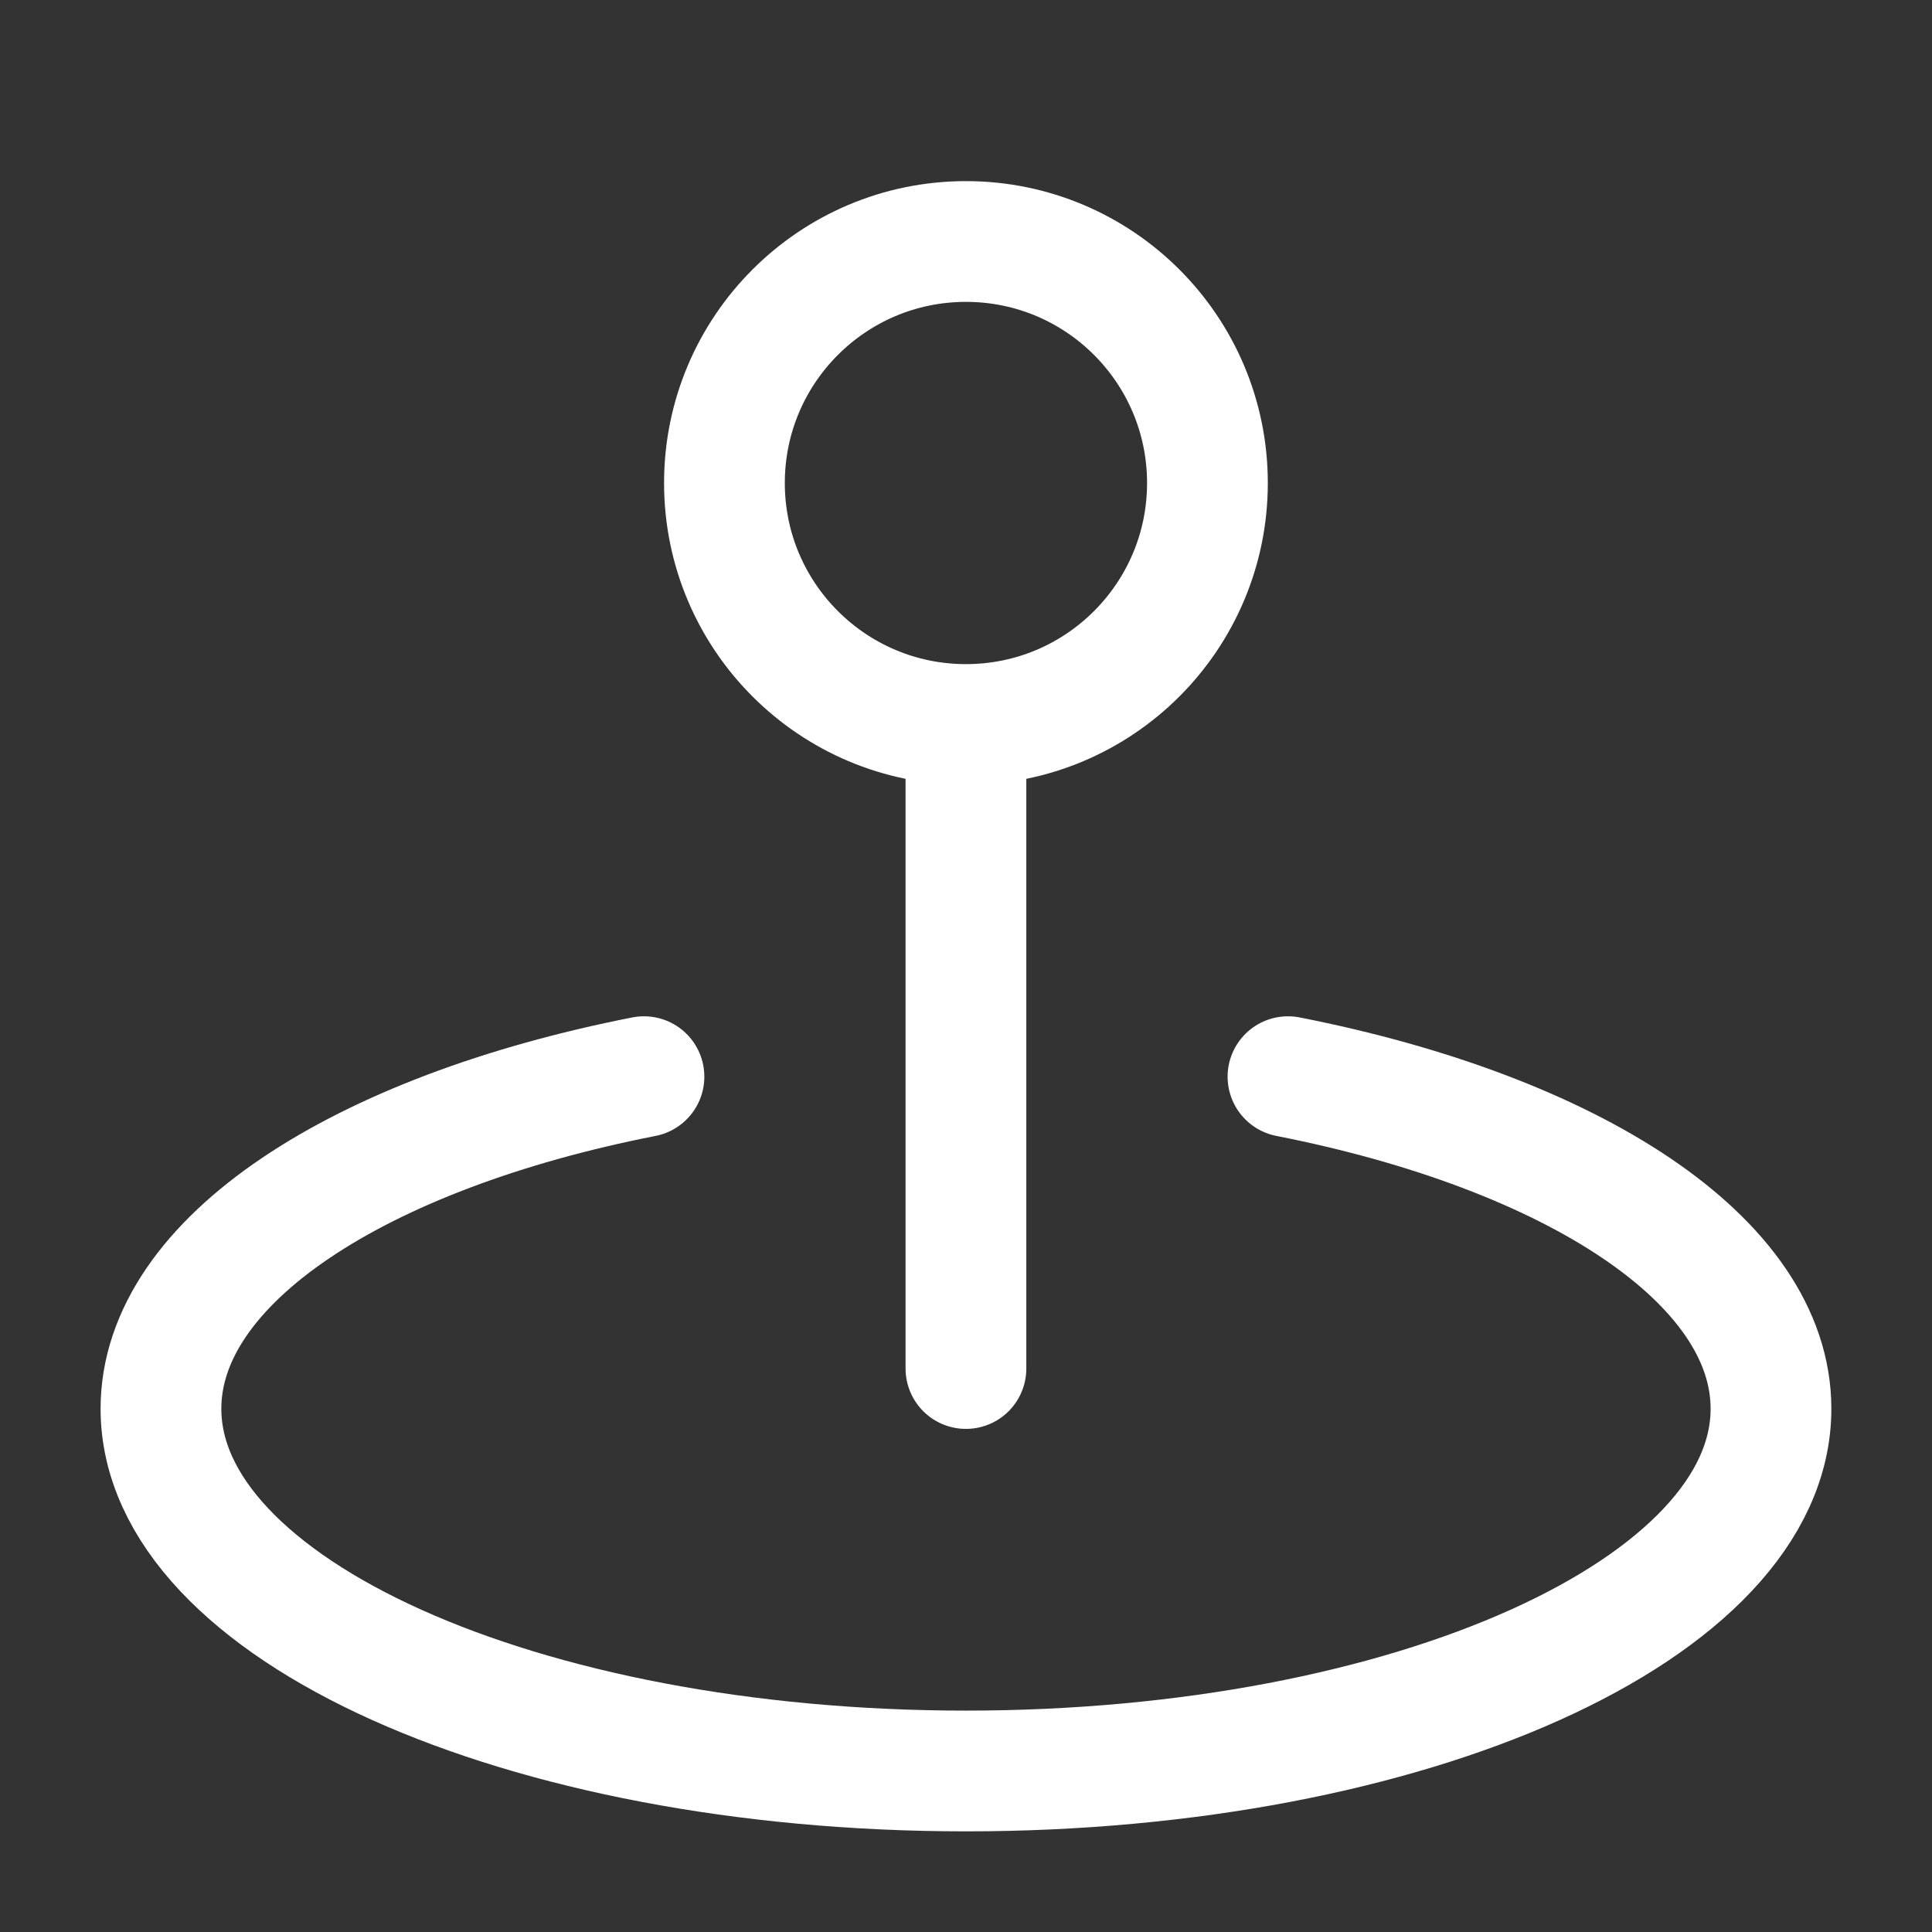 <svg width="32" height="32" viewBox="0 0 32 32" fill="none" xmlns="http://www.w3.org/2000/svg">
<rect x="0" y="0" width="32" height="32" fill="#333333" stroke="none"/>
<path d="M21.333 17.833C26.042 18.759 29.333 20.873 29.333 23.333C29.333 26.647 23.363 29.333 15.999 29.333C8.636 29.333 2.666 26.647 2.666 23.333C2.666 20.873 5.957 18.759 10.666 17.833M15.999 22.667V12M15.999 12C18.209 12 19.999 10.209 19.999 8C19.999 5.791 18.209 4 15.999 4C13.79 4 11.999 5.791 11.999 8C11.999 10.209 13.79 12 15.999 12Z" stroke="white" stroke-width="2" stroke-linecap="round" stroke-linejoin="round"/>
</svg>
